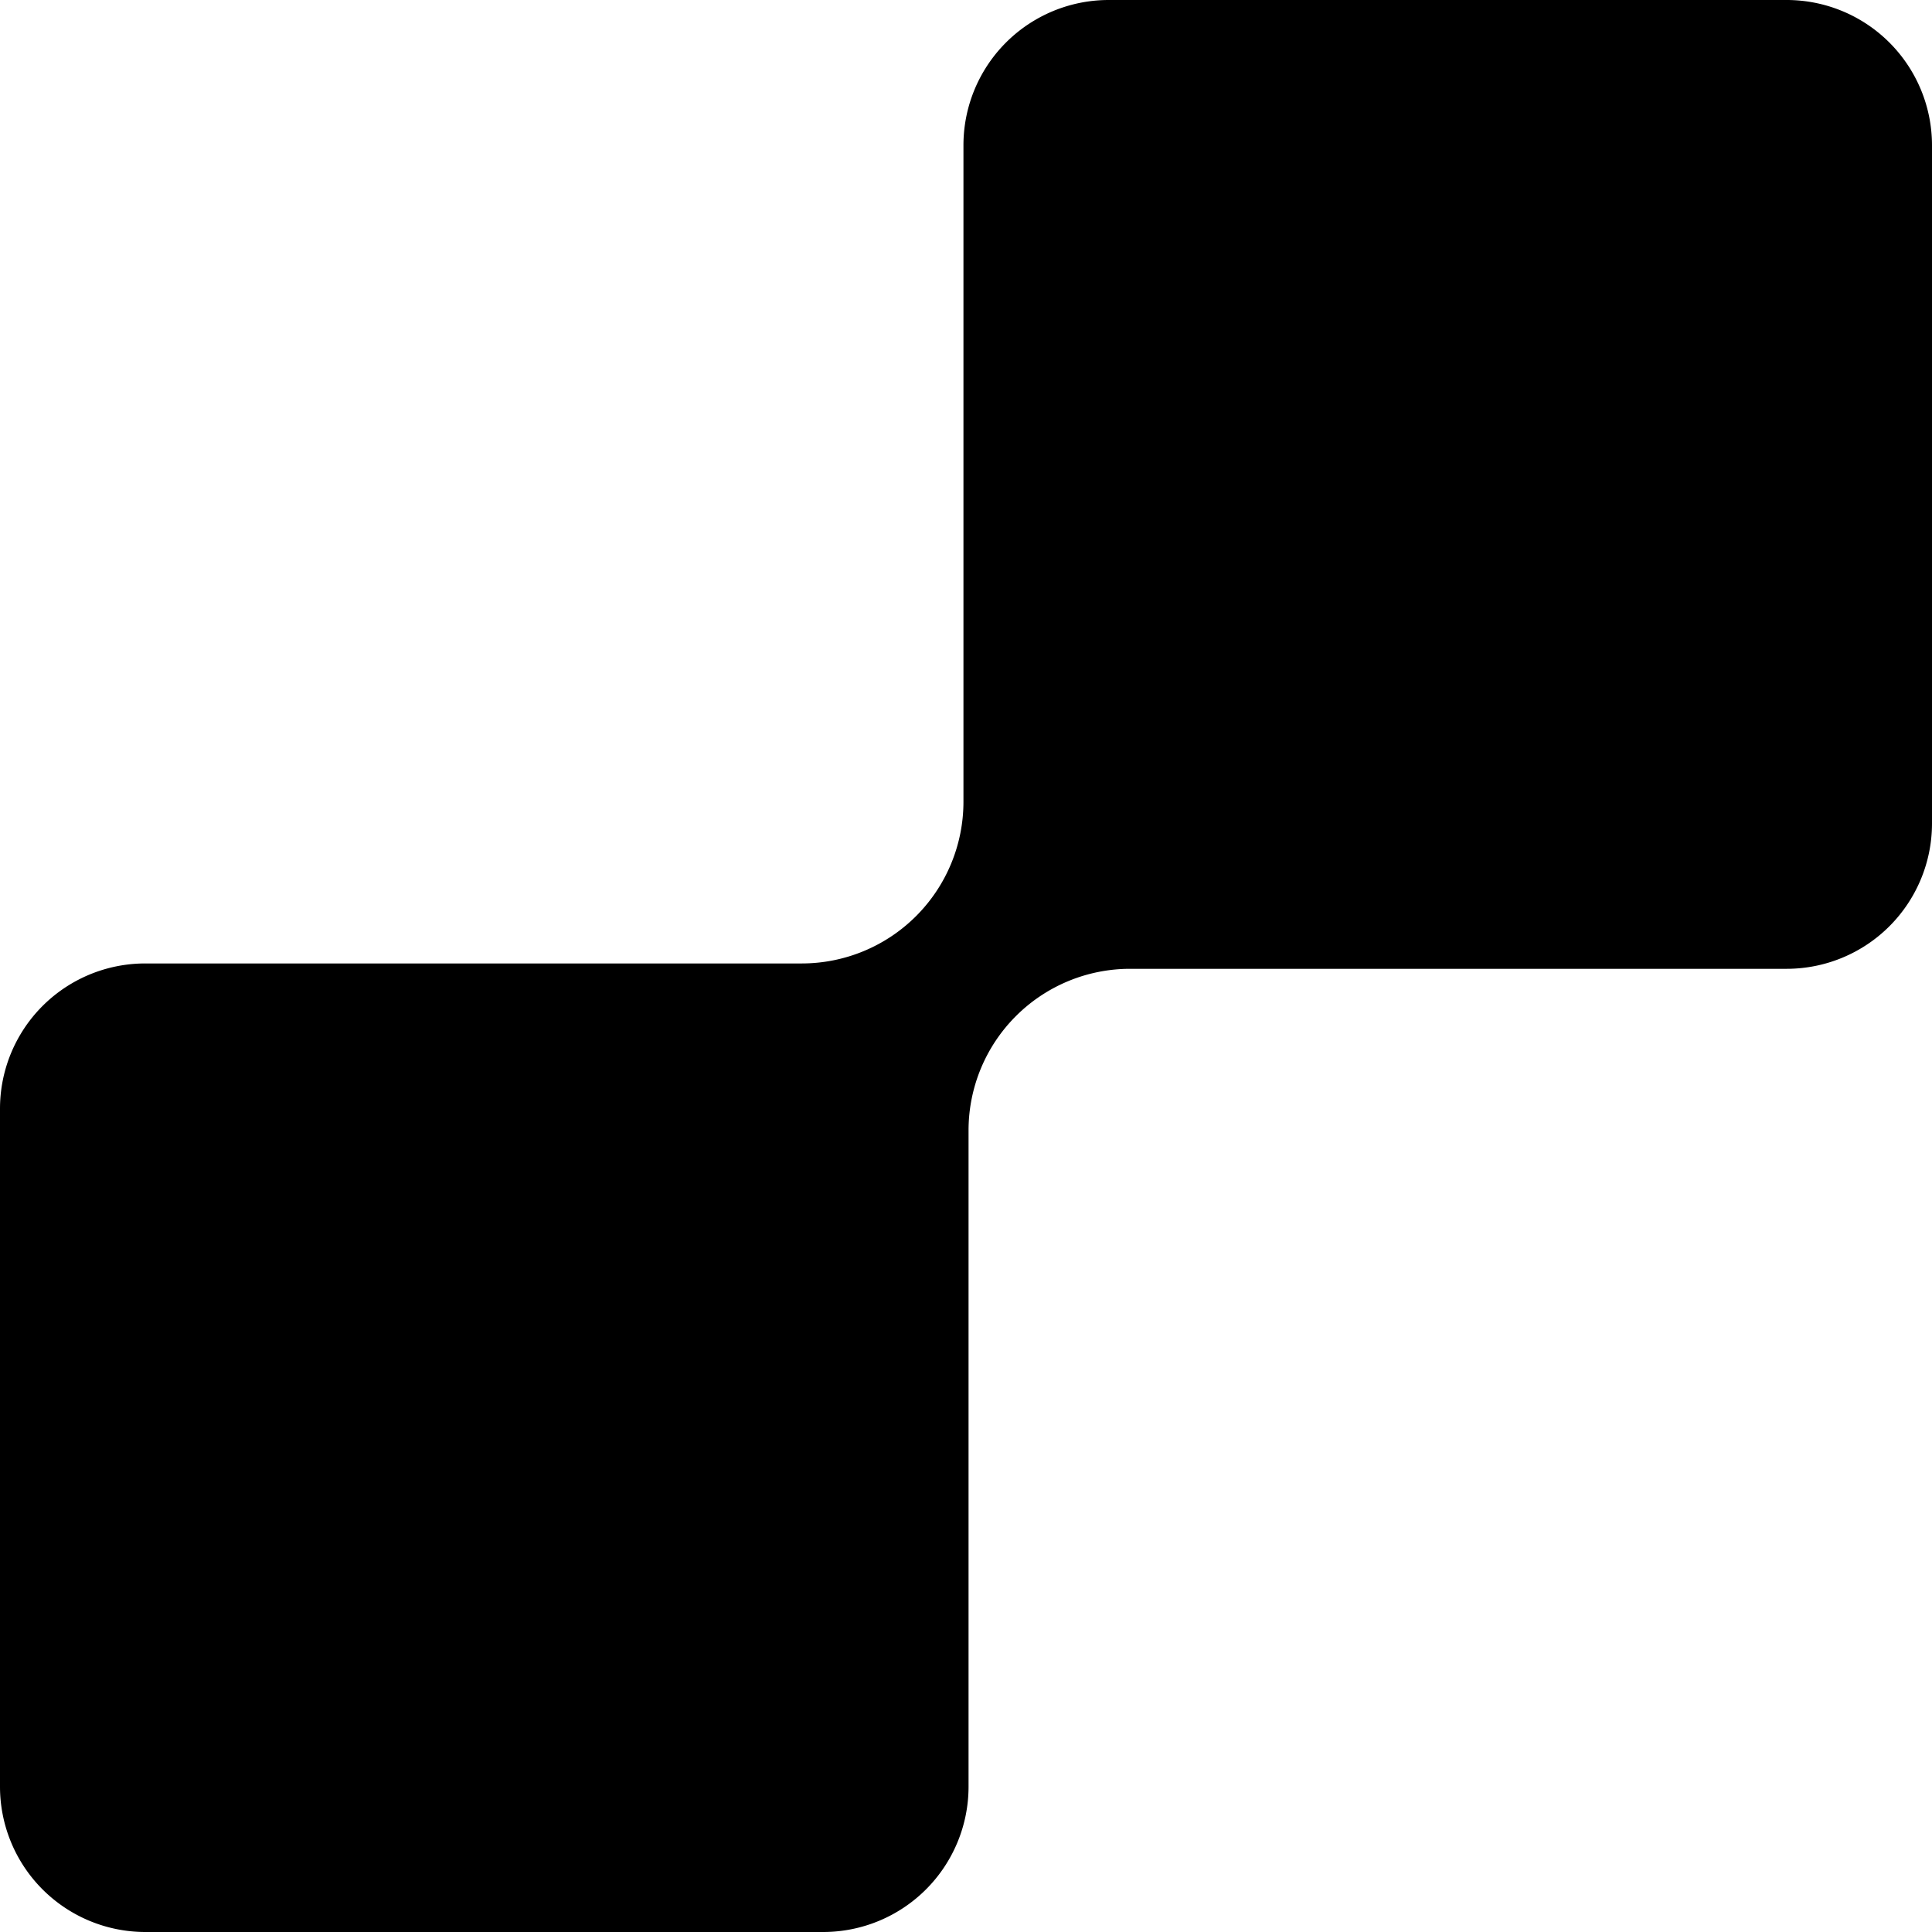<svg xmlns="http://www.w3.org/2000/svg" viewBox="0 0 147.79 147.79"><g id="Layer_2" data-name="Layer 2"><g id="Layer_1-2" data-name="Layer 1"><path d="M147.79,11.12V63a11.12,11.12,0,0,1-11.12,11.11H86.45A12.36,12.36,0,0,0,74.09,86.45v50.22A11.12,11.12,0,0,1,63,147.79H11.12A11.12,11.12,0,0,1,0,136.67V84.81A11.11,11.11,0,0,1,11.12,73.7H61.34A12.37,12.37,0,0,0,73.7,61.34V11.12A11.11,11.11,0,0,1,84.81,0h51.86A11.12,11.12,0,0,1,147.79,11.12Z"/></g></g></svg>